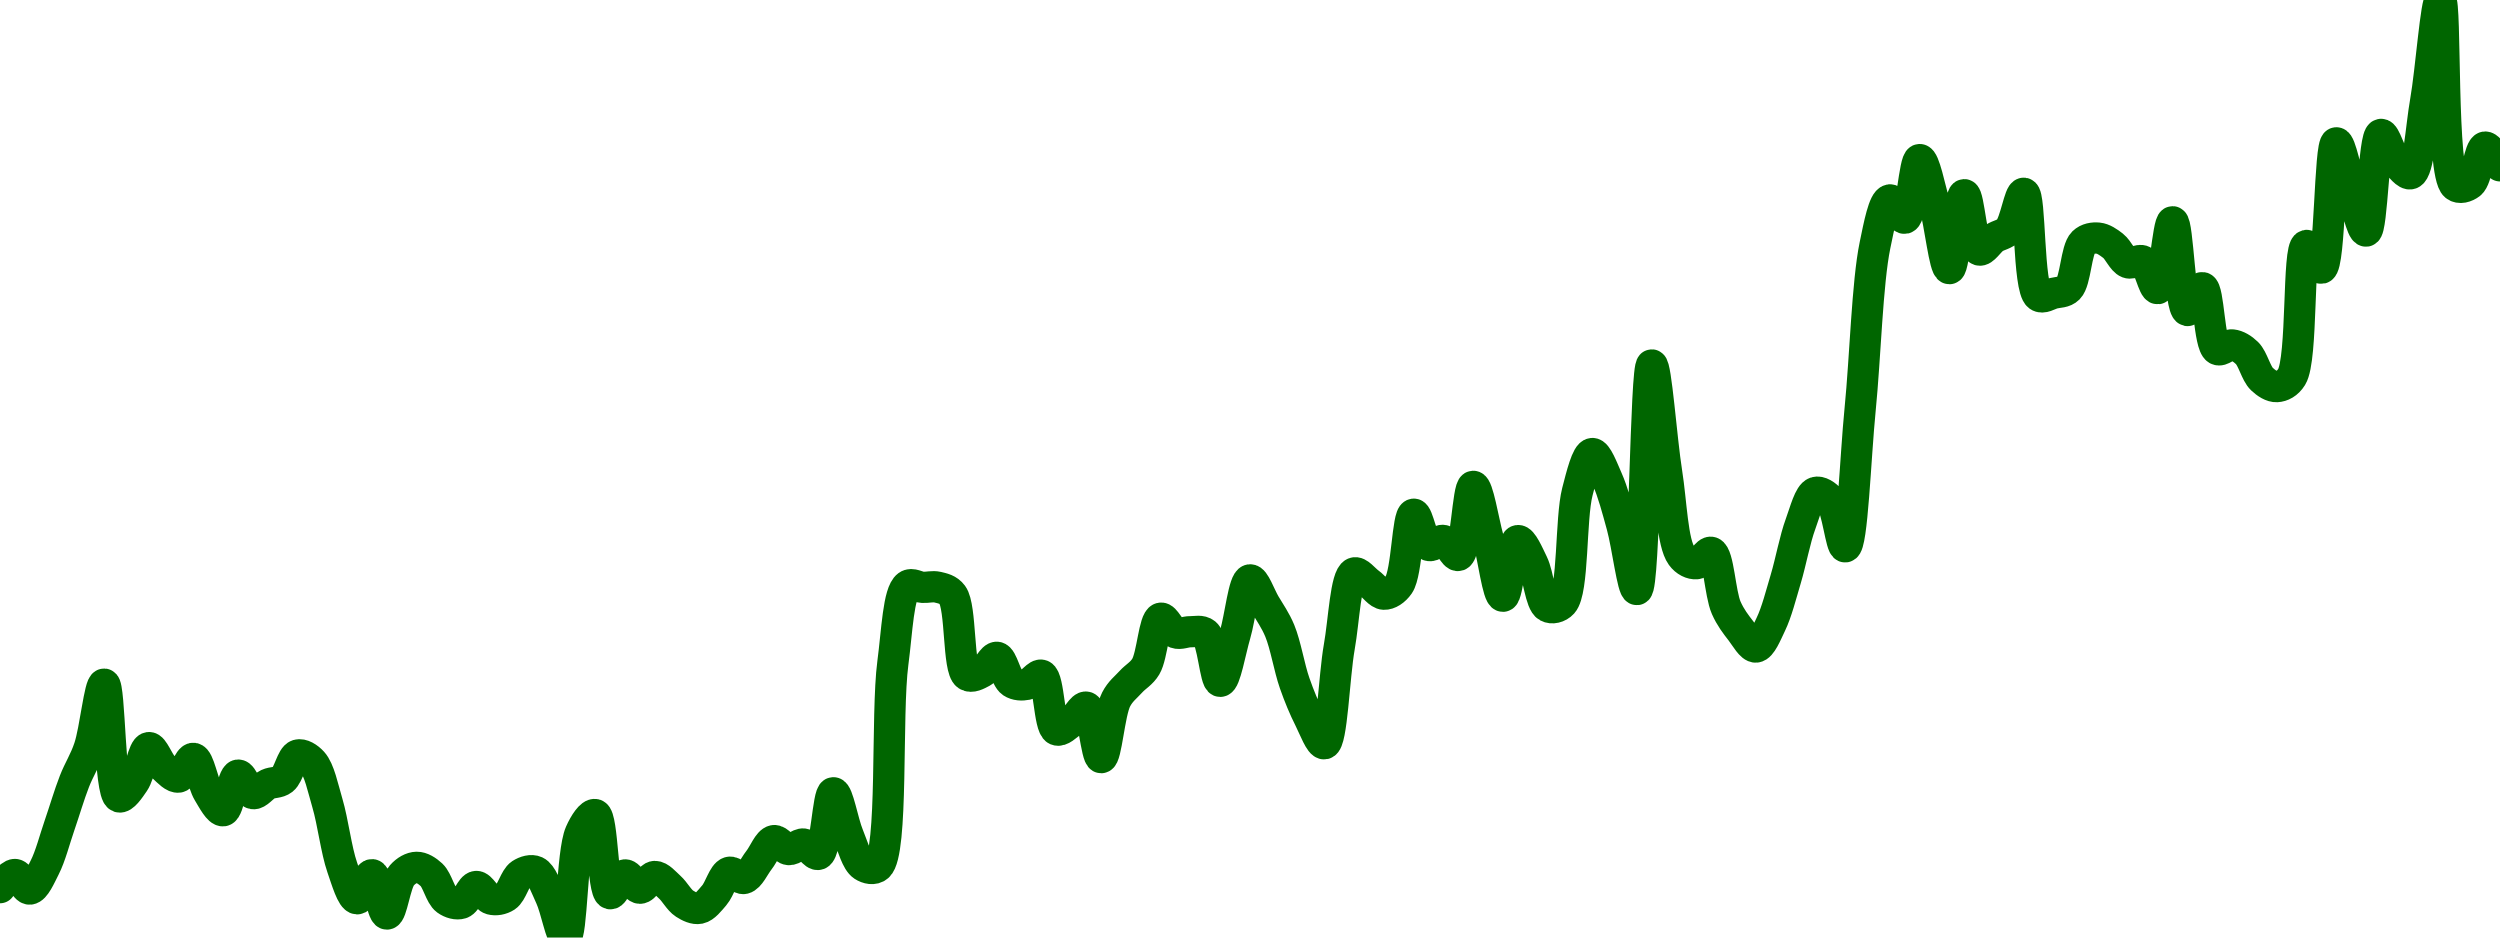 <!-- series7d: [{"tick_date":"2025-07-10 23:00:00","close":"0.00992705"},{"tick_date":"2025-07-11 00:00:00","close":"0.00998805"},{"tick_date":"2025-07-11 01:00:00","close":"0.00992052"},{"tick_date":"2025-07-11 02:00:00","close":"0.01001991"},{"tick_date":"2025-07-11 03:00:00","close":"0.0102152"},{"tick_date":"2025-07-11 04:00:00","close":"0.01041843"},{"tick_date":"2025-07-11 05:00:00","close":"0.01057423"},{"tick_date":"2025-07-11 06:00:00","close":"0.01086818"},{"tick_date":"2025-07-11 07:00:00","close":"0.01034697"},{"tick_date":"2025-07-11 08:00:00","close":"0.01041436"},{"tick_date":"2025-07-11 09:00:00","close":"0.01057476"},{"tick_date":"2025-07-11 10:00:00","close":"0.01048345"},{"tick_date":"2025-07-11 11:00:00","close":"0.01043846"},{"tick_date":"2025-07-11 12:00:00","close":"0.01052503"},{"tick_date":"2025-07-11 13:00:00","close":"0.01036724"},{"tick_date":"2025-07-11 14:00:00","close":"0.01028282"},{"tick_date":"2025-07-11 15:00:00","close":"0.01044756"},{"tick_date":"2025-07-11 16:00:00","close":"0.01036185"},{"tick_date":"2025-07-11 17:00:00","close":"0.01040541"},{"tick_date":"2025-07-11 18:00:00","close":"0.01042695"},{"tick_date":"2025-07-11 19:00:00","close":"0.01054035"},{"tick_date":"2025-07-11 20:00:00","close":"0.01050698"},{"tick_date":"2025-07-11 21:00:00","close":"0.01031847"},{"tick_date":"2025-07-11 22:00:00","close":"0.01002034"},{"tick_date":"2025-07-11 23:00:00","close":"0.0098756"},{"tick_date":"2025-07-12 00:00:00","close":"0.00998707"},{"tick_date":"2025-07-12 01:00:00","close":"0.00980519"},{"tick_date":"2025-07-12 02:00:00","close":"0.00998342"},{"tick_date":"2025-07-12 03:00:00","close":"0.01002111"},{"tick_date":"2025-07-12 04:00:00","close":"0.00998622"},{"tick_date":"2025-07-12 05:00:00","close":"0.00987057"},{"tick_date":"2025-07-12 06:00:00","close":"0.00985481"},{"tick_date":"2025-07-12 07:00:00","close":"0.00993255"},{"tick_date":"2025-07-12 08:00:00","close":"0.00987397"},{"tick_date":"2025-07-12 09:00:00","close":"0.00988614"},{"tick_date":"2025-07-12 10:00:00","close":"0.00998922"},{"tick_date":"2025-07-12 11:00:00","close":"0.01000164"},{"tick_date":"2025-07-12 12:00:00","close":"0.00988398"},{"tick_date":"2025-07-12 13:00:00","close":"0.00969658"},{"tick_date":"2025-07-12 14:00:00","close":"0.01018049"},{"tick_date":"2025-07-12 15:00:00","close":"0.01026503"},{"tick_date":"2025-07-12 16:00:00","close":"0.00989909"},{"tick_date":"2025-07-12 17:00:00","close":"0.00998598"},{"tick_date":"2025-07-12 18:00:00","close":"0.00992449"},{"tick_date":"2025-07-12 19:00:00","close":"0.00997879"},{"tick_date":"2025-07-12 20:00:00","close":"0.00992984"},{"tick_date":"2025-07-12 21:00:00","close":"0.00985322"},{"tick_date":"2025-07-12 22:00:00","close":"0.00983157"},{"tick_date":"2025-07-12 23:00:00","close":"0.00989181"},{"tick_date":"2025-07-13 00:00:00","close":"0.00999799"},{"tick_date":"2025-07-13 01:00:00","close":"0.0099697"},{"tick_date":"2025-07-13 02:00:00","close":"0.01005396"},{"tick_date":"2025-07-13 03:00:00","close":"0.0101445"},{"tick_date":"2025-07-13 04:00:00","close":"0.01010315"},{"tick_date":"2025-07-13 05:00:00","close":"0.01012881"},{"tick_date":"2025-07-13 06:00:00","close":"0.01008128"},{"tick_date":"2025-07-13 07:00:00","close":"0.01036591"},{"tick_date":"2025-07-13 08:00:00","close":"0.01016938"},{"tick_date":"2025-07-13 09:00:00","close":"0.01002865"},{"tick_date":"2025-07-13 10:00:00","close":"0.0100257"},{"tick_date":"2025-07-13 11:00:00","close":"0.01096595"},{"tick_date":"2025-07-13 12:00:00","close":"0.01132345"},{"tick_date":"2025-07-13 13:00:00","close":"0.01131581"},{"tick_date":"2025-07-13 14:00:00","close":"0.01131669"},{"tick_date":"2025-07-13 15:00:00","close":"0.01128072"},{"tick_date":"2025-07-13 16:00:00","close":"0.01090948"},{"tick_date":"2025-07-13 17:00:00","close":"0.0109242"},{"tick_date":"2025-07-13 18:00:00","close":"0.01099233"},{"tick_date":"2025-07-13 19:00:00","close":"0.01087676"},{"tick_date":"2025-07-13 20:00:00","close":"0.01086714"},{"tick_date":"2025-07-13 21:00:00","close":"0.0109091"},{"tick_date":"2025-07-13 22:00:00","close":"0.0106567"},{"tick_date":"2025-07-13 23:00:00","close":"0.01069324"},{"tick_date":"2025-07-14 00:00:00","close":"0.01076179"},{"tick_date":"2025-07-14 01:00:00","close":"0.01052831"},{"tick_date":"2025-07-14 02:00:00","close":"0.01079705"},{"tick_date":"2025-07-14 03:00:00","close":"0.01087961"},{"tick_date":"2025-07-14 04:00:00","close":"0.01094978"},{"tick_date":"2025-07-14 05:00:00","close":"0.01117314"},{"tick_date":"2025-07-14 06:00:00","close":"0.01110549"},{"tick_date":"2025-07-14 07:00:00","close":"0.0111106"},{"tick_date":"2025-07-14 08:00:00","close":"0.01110222"},{"tick_date":"2025-07-14 09:00:00","close":"0.01088133"},{"tick_date":"2025-07-14 10:00:00","close":"0.01109792"},{"tick_date":"2025-07-14 11:00:00","close":"0.01135039"},{"tick_date":"2025-07-14 12:00:00","close":"0.01123835"},{"tick_date":"2025-07-14 13:00:00","close":"0.01111506"},{"tick_date":"2025-07-14 14:00:00","close":"0.01087283"},{"tick_date":"2025-07-14 15:00:00","close":"0.01070805"},{"tick_date":"2025-07-14 16:00:00","close":"0.01059248"},{"tick_date":"2025-07-14 17:00:00","close":"0.01104041"},{"tick_date":"2025-07-14 18:00:00","close":"0.01138218"},{"tick_date":"2025-07-14 19:00:00","close":"0.01133622"},{"tick_date":"2025-07-14 20:00:00","close":"0.01128411"},{"tick_date":"2025-07-14 21:00:00","close":"0.01132805"},{"tick_date":"2025-07-14 22:00:00","close":"0.01165406"},{"tick_date":"2025-07-14 23:00:00","close":"0.01150993"},{"tick_date":"2025-07-15 00:00:00","close":"0.01153259"},{"tick_date":"2025-07-15 01:00:00","close":"0.01146335"},{"tick_date":"2025-07-15 02:00:00","close":"0.01178292"},{"tick_date":"2025-07-15 03:00:00","close":"0.01154218"},{"tick_date":"2025-07-15 04:00:00","close":"0.01127472"},{"tick_date":"2025-07-15 05:00:00","close":"0.01153203"},{"tick_date":"2025-07-15 06:00:00","close":"0.01142631"},{"tick_date":"2025-07-15 07:00:00","close":"0.01122658"},{"tick_date":"2025-07-15 08:00:00","close":"0.01124304"},{"tick_date":"2025-07-15 09:00:00","close":"0.01175785"},{"tick_date":"2025-07-15 10:00:00","close":"0.01193475"},{"tick_date":"2025-07-15 11:00:00","close":"0.01181715"},{"tick_date":"2025-07-15 12:00:00","close":"0.01160018"},{"tick_date":"2025-07-15 13:00:00","close":"0.01130573"},{"tick_date":"2025-07-15 14:00:00","close":"0.01234429"},{"tick_date":"2025-07-15 15:00:00","close":"0.01184606"},{"tick_date":"2025-07-15 16:00:00","close":"0.01146205"},{"tick_date":"2025-07-15 17:00:00","close":"0.01142514"},{"tick_date":"2025-07-15 18:00:00","close":"0.01147773"},{"tick_date":"2025-07-15 19:00:00","close":"0.01122163"},{"tick_date":"2025-07-15 20:00:00","close":"0.01111362"},{"tick_date":"2025-07-15 21:00:00","close":"0.01103977"},{"tick_date":"2025-07-15 22:00:00","close":"0.01114501"},{"tick_date":"2025-07-15 23:00:00","close":"0.01135424"},{"tick_date":"2025-07-16 00:00:00","close":"0.0116096"},{"tick_date":"2025-07-16 01:00:00","close":"0.01175469"},{"tick_date":"2025-07-16 02:00:00","close":"0.0117195"},{"tick_date":"2025-07-16 03:00:00","close":"0.01150323"},{"tick_date":"2025-07-16 04:00:00","close":"0.01213856"},{"tick_date":"2025-07-16 05:00:00","close":"0.01289788"},{"tick_date":"2025-07-16 06:00:00","close":"0.01310762"},{"tick_date":"2025-07-16 07:00:00","close":"0.01302274"},{"tick_date":"2025-07-16 08:00:00","close":"0.01329398"},{"tick_date":"2025-07-16 09:00:00","close":"0.01308623"},{"tick_date":"2025-07-16 10:00:00","close":"0.01278971"},{"tick_date":"2025-07-16 11:00:00","close":"0.01313166"},{"tick_date":"2025-07-16 12:00:00","close":"0.01287585"},{"tick_date":"2025-07-16 13:00:00","close":"0.01293094"},{"tick_date":"2025-07-16 14:00:00","close":"0.01296939"},{"tick_date":"2025-07-16 15:00:00","close":"0.01313815"},{"tick_date":"2025-07-16 16:00:00","close":"0.01266342"},{"tick_date":"2025-07-16 17:00:00","close":"0.01267585"},{"tick_date":"2025-07-16 18:00:00","close":"0.01269827"},{"tick_date":"2025-07-16 19:00:00","close":"0.01291063"},{"tick_date":"2025-07-16 20:00:00","close":"0.0129308"},{"tick_date":"2025-07-16 21:00:00","close":"0.01289526"},{"tick_date":"2025-07-16 22:00:00","close":"0.01281707"},{"tick_date":"2025-07-16 23:00:00","close":"0.01282485"},{"tick_date":"2025-07-17 00:00:00","close":"0.01269719"},{"tick_date":"2025-07-17 01:00:00","close":"0.01300632"},{"tick_date":"2025-07-17 02:00:00","close":"0.012596"},{"tick_date":"2025-07-17 03:00:00","close":"0.01270179"},{"tick_date":"2025-07-17 04:00:00","close":"0.01241609"},{"tick_date":"2025-07-17 05:00:00","close":"0.01243687"},{"tick_date":"2025-07-17 06:00:00","close":"0.01239919"},{"tick_date":"2025-07-17 07:00:00","close":"0.01227912"},{"tick_date":"2025-07-17 08:00:00","close":"0.01224411"},{"tick_date":"2025-07-17 09:00:00","close":"0.01228897"},{"tick_date":"2025-07-17 10:00:00","close":"0.01289696"},{"tick_date":"2025-07-17 11:00:00","close":"0.01279172"},{"tick_date":"2025-07-17 12:00:00","close":"0.01337137"},{"tick_date":"2025-07-17 13:00:00","close":"0.01315963"},{"tick_date":"2025-07-17 14:00:00","close":"0.01296346"},{"tick_date":"2025-07-17 15:00:00","close":"0.01341046"},{"tick_date":"2025-07-17 16:00:00","close":"0.01328634"},{"tick_date":"2025-07-17 17:00:00","close":"0.01322866"},{"tick_date":"2025-07-17 18:00:00","close":"0.0135627"},{"tick_date":"2025-07-17 19:00:00","close":"0.01403196"},{"tick_date":"2025-07-17 20:00:00","close":"0.01317338"},{"tick_date":"2025-07-17 21:00:00","close":"0.0131823"},{"tick_date":"2025-07-17 22:00:00","close":"0.0133518"},{"tick_date":"2025-07-17 23:00:00","close":"0.01326508"}] -->

<svg width="160" height="60" viewBox="0 0 160 60" xmlns="http://www.w3.org/2000/svg">
  <defs>
    <linearGradient id="grad-area" x1="0" y1="0" x2="0" y2="1">
      <stop offset="0%" stop-color="rgba(76,175,80,.2)" />
      <stop offset="100%" stop-color="rgba(0,0,0,0)" />
    </linearGradient>
  </defs>

  <path d="M0,56.81C0,56.81,0.639,55.958,0.952,55.966C1.274,55.974,1.603,56.929,1.905,56.901C2.242,56.869,2.572,56.083,2.857,55.525C3.23,54.795,3.495,53.733,3.81,52.822C4.13,51.895,4.424,50.878,4.762,50.01C5.063,49.236,5.431,48.701,5.714,47.854C6.092,46.726,6.382,43.771,6.667,43.786C7.042,43.804,7.005,50.787,7.619,50.999C7.882,51.09,8.289,50.479,8.571,50.066C8.952,49.511,9.165,47.89,9.524,47.846C9.814,47.811,10.128,48.784,10.476,49.11C10.772,49.386,11.131,49.781,11.429,49.733C11.773,49.677,12.092,48.497,12.381,48.535C12.742,48.582,12.97,50.123,13.333,50.718C13.622,51.192,13.999,51.928,14.286,51.887C14.653,51.833,14.872,49.658,15.238,49.607C15.525,49.566,15.845,50.735,16.19,50.793C16.487,50.842,16.815,50.342,17.143,50.19C17.451,50.047,17.813,50.113,18.095,49.892C18.478,49.592,18.673,48.433,19.048,48.323C19.332,48.239,19.729,48.484,20,48.784C20.439,49.27,20.662,50.414,20.952,51.393C21.311,52.602,21.517,54.407,21.905,55.519C22.185,56.325,22.522,57.504,22.857,57.522C23.16,57.539,23.518,55.952,23.81,55.98C24.165,56.014,24.443,58.496,24.762,58.497C25.078,58.498,25.288,56.517,25.714,56.03C25.987,55.718,26.348,55.514,26.667,55.509C26.983,55.504,27.335,55.726,27.619,55.991C27.994,56.342,28.184,57.31,28.571,57.592C28.852,57.797,29.232,57.904,29.524,57.81C29.878,57.696,30.147,56.758,30.476,56.734C30.783,56.713,31.088,57.453,31.429,57.545C31.728,57.626,32.097,57.562,32.381,57.377C32.759,57.13,32.956,56.198,33.333,55.95C33.617,55.764,34.006,55.649,34.286,55.778C34.676,55.958,34.946,56.786,35.238,57.406C35.592,58.157,35.918,60.029,36.19,60C36.617,59.955,36.584,54.58,37.143,53.303C37.407,52.7,37.829,52.065,38.095,52.133C38.587,52.258,38.559,57.077,39.048,57.197C39.314,57.263,39.667,56.024,40,55.995C40.304,55.969,40.631,56.836,40.952,56.846C41.266,56.855,41.584,56.102,41.905,56.094C42.219,56.086,42.554,56.501,42.857,56.772C43.192,57.071,43.458,57.606,43.81,57.832C44.103,58.021,44.461,58.195,44.762,58.132C45.101,58.061,45.419,57.64,45.714,57.298C46.062,56.896,46.295,55.945,46.667,55.829C46.952,55.739,47.326,56.294,47.619,56.22C47.973,56.131,48.257,55.453,48.571,55.054C48.892,54.647,49.174,53.868,49.524,53.801C49.818,53.744,50.151,54.343,50.476,54.373C50.787,54.402,51.121,53.98,51.429,54.018C51.757,54.059,52.115,54.777,52.381,54.676C52.879,54.486,52.984,50.754,53.333,50.737C53.628,50.722,53.942,52.635,54.286,53.457C54.584,54.17,54.824,55.133,55.238,55.404C55.513,55.584,55.922,55.684,56.19,55.445C57.183,54.562,56.706,45.732,57.143,42.432C57.414,40.382,57.492,37.929,58.095,37.485C58.358,37.291,58.73,37.575,59.048,37.59C59.365,37.606,59.692,37.505,60,37.578C60.328,37.657,60.689,37.72,60.952,38.076C61.533,38.862,61.295,42.807,61.905,43.214C62.168,43.389,62.561,43.17,62.857,43.01C63.204,42.823,63.514,42.03,63.81,42.067C64.158,42.112,64.372,43.408,64.762,43.667C65.042,43.853,65.408,43.863,65.714,43.8C66.044,43.731,66.4,43.113,66.667,43.219C67.148,43.411,67.131,46.501,67.619,46.712C67.886,46.828,68.27,46.429,68.571,46.207C68.908,45.958,69.252,45.188,69.524,45.258C69.955,45.368,70.168,48.495,70.476,48.489C70.805,48.483,70.992,45.623,71.429,44.77C71.7,44.239,72.056,43.987,72.381,43.627C72.692,43.284,73.06,43.115,73.333,42.656C73.755,41.948,73.861,39.672,74.286,39.565C74.559,39.496,74.889,40.373,75.238,40.501C75.533,40.609,75.873,40.423,76.19,40.431C76.508,40.438,76.876,40.324,77.143,40.546C77.63,40.953,77.776,43.603,78.095,43.604C78.411,43.604,78.741,41.647,79.048,40.606C79.377,39.489,79.606,37.168,80,37.112C80.279,37.072,80.64,38.13,80.952,38.662C81.276,39.214,81.621,39.685,81.905,40.369C82.283,41.282,82.507,42.72,82.857,43.721C83.152,44.564,83.466,45.32,83.81,46.002C84.107,46.594,84.495,47.653,84.762,47.601C85.251,47.506,85.373,43.325,85.714,41.402C86.014,39.715,86.125,36.896,86.667,36.672C86.931,36.563,87.305,37.084,87.619,37.308C87.94,37.536,88.249,38.016,88.571,38.029C88.885,38.042,89.259,37.803,89.524,37.421C90.058,36.649,90.075,32.957,90.476,32.909C90.754,32.876,91.019,34.729,91.429,34.904C91.704,35.022,92.084,34.519,92.381,34.59C92.726,34.673,93.067,35.627,93.333,35.549C93.821,35.406,93.944,31.137,94.286,31.126C94.585,31.116,94.928,33.316,95.238,34.458C95.564,35.657,95.87,38.158,96.19,38.159C96.505,38.161,96.74,34.662,97.143,34.598C97.42,34.554,97.809,35.476,98.095,36.061C98.465,36.819,98.584,38.571,99.048,38.825C99.316,38.973,99.737,38.889,100,38.598C100.714,37.807,100.505,33.209,100.952,31.473C101.223,30.423,101.556,29.052,101.905,29.025C102.2,29.001,102.571,30.008,102.857,30.652C103.227,31.484,103.512,32.571,103.81,33.655C104.153,34.904,104.496,37.752,104.762,37.73C105.256,37.69,105.315,23.371,105.714,23.357C105.992,23.347,106.326,28.106,106.667,30.252C106.966,32.142,107.031,34.756,107.619,35.567C107.882,35.929,108.262,36.102,108.571,36.077C108.898,36.051,109.256,35.258,109.524,35.35C109.993,35.509,110.077,37.986,110.476,38.894C110.754,39.524,111.09,39.951,111.429,40.389C111.729,40.777,112.079,41.437,112.381,41.411C112.718,41.382,113.049,40.545,113.333,39.954C113.709,39.173,113.981,38.076,114.286,37.059C114.619,35.944,114.87,34.523,115.238,33.525C115.525,32.746,115.79,31.653,116.19,31.517C116.468,31.422,116.874,31.686,117.143,32.004C117.603,32.547,117.826,35.024,118.095,34.997C118.548,34.951,118.743,29.267,119.048,26.204C119.38,22.858,119.505,18.09,120,15.695C120.266,14.407,120.556,12.865,120.952,12.793C121.231,12.741,121.633,14.027,121.905,13.967C122.34,13.872,122.518,10.225,122.857,10.213C123.157,10.203,123.514,12.038,123.81,13.089C124.158,14.328,124.455,17.197,124.762,17.192C125.091,17.187,125.372,12.471,125.714,12.46C126.013,12.45,126.202,15.848,126.667,16C126.935,16.088,127.292,15.458,127.619,15.238C127.928,15.03,128.297,15.016,128.571,14.706C128.989,14.234,129.253,12.337,129.524,12.37C129.964,12.424,129.787,18.444,130.476,18.94C130.739,19.13,131.114,18.847,131.429,18.768C131.749,18.687,132.113,18.726,132.381,18.458C132.851,17.987,132.861,15.978,133.333,15.519C133.601,15.259,133.974,15.21,134.286,15.24C134.61,15.271,134.941,15.499,135.238,15.731C135.583,16.001,135.833,16.676,136.19,16.814C136.482,16.926,136.865,16.561,137.143,16.706C137.544,16.916,137.819,18.511,138.095,18.473C138.503,18.416,138.749,14.187,139.048,14.194C139.39,14.204,139.516,19.772,140,19.873C140.267,19.929,140.678,18.362,140.952,18.409C141.371,18.481,141.37,22.057,141.905,22.363C142.169,22.515,142.546,22.043,142.857,22.075C143.182,22.109,143.526,22.319,143.81,22.597C144.186,22.967,144.383,23.898,144.762,24.259C145.045,24.528,145.402,24.76,145.714,24.743C146.037,24.726,146.403,24.549,146.667,24.122C147.386,22.957,147.038,15.846,147.619,15.708C147.882,15.645,148.308,17.226,148.571,17.164C149.139,17.031,149.085,9.185,149.524,9.142C149.795,9.116,150.153,11.116,150.476,12.073C150.788,12.997,151.152,14.813,151.429,14.788C151.836,14.75,151.904,8.687,152.381,8.601C152.648,8.554,152.97,9.879,153.333,10.319C153.622,10.669,154.021,11.21,154.286,11.117C154.802,10.938,154.943,8.171,155.238,6.494C155.586,4.518,155.908,-0.009,156.19,0C156.571,0.013,156.201,11.12,157.143,11.882C157.41,12.099,157.824,11.968,158.095,11.759C158.535,11.42,158.679,9.466,159.048,9.413C159.334,9.372,160,10.613,160,10.613"
        fill="none"
        stroke="#006600"
        stroke-width="2"
        stroke-linejoin="round"
        stroke-linecap="round"
        />
</svg>